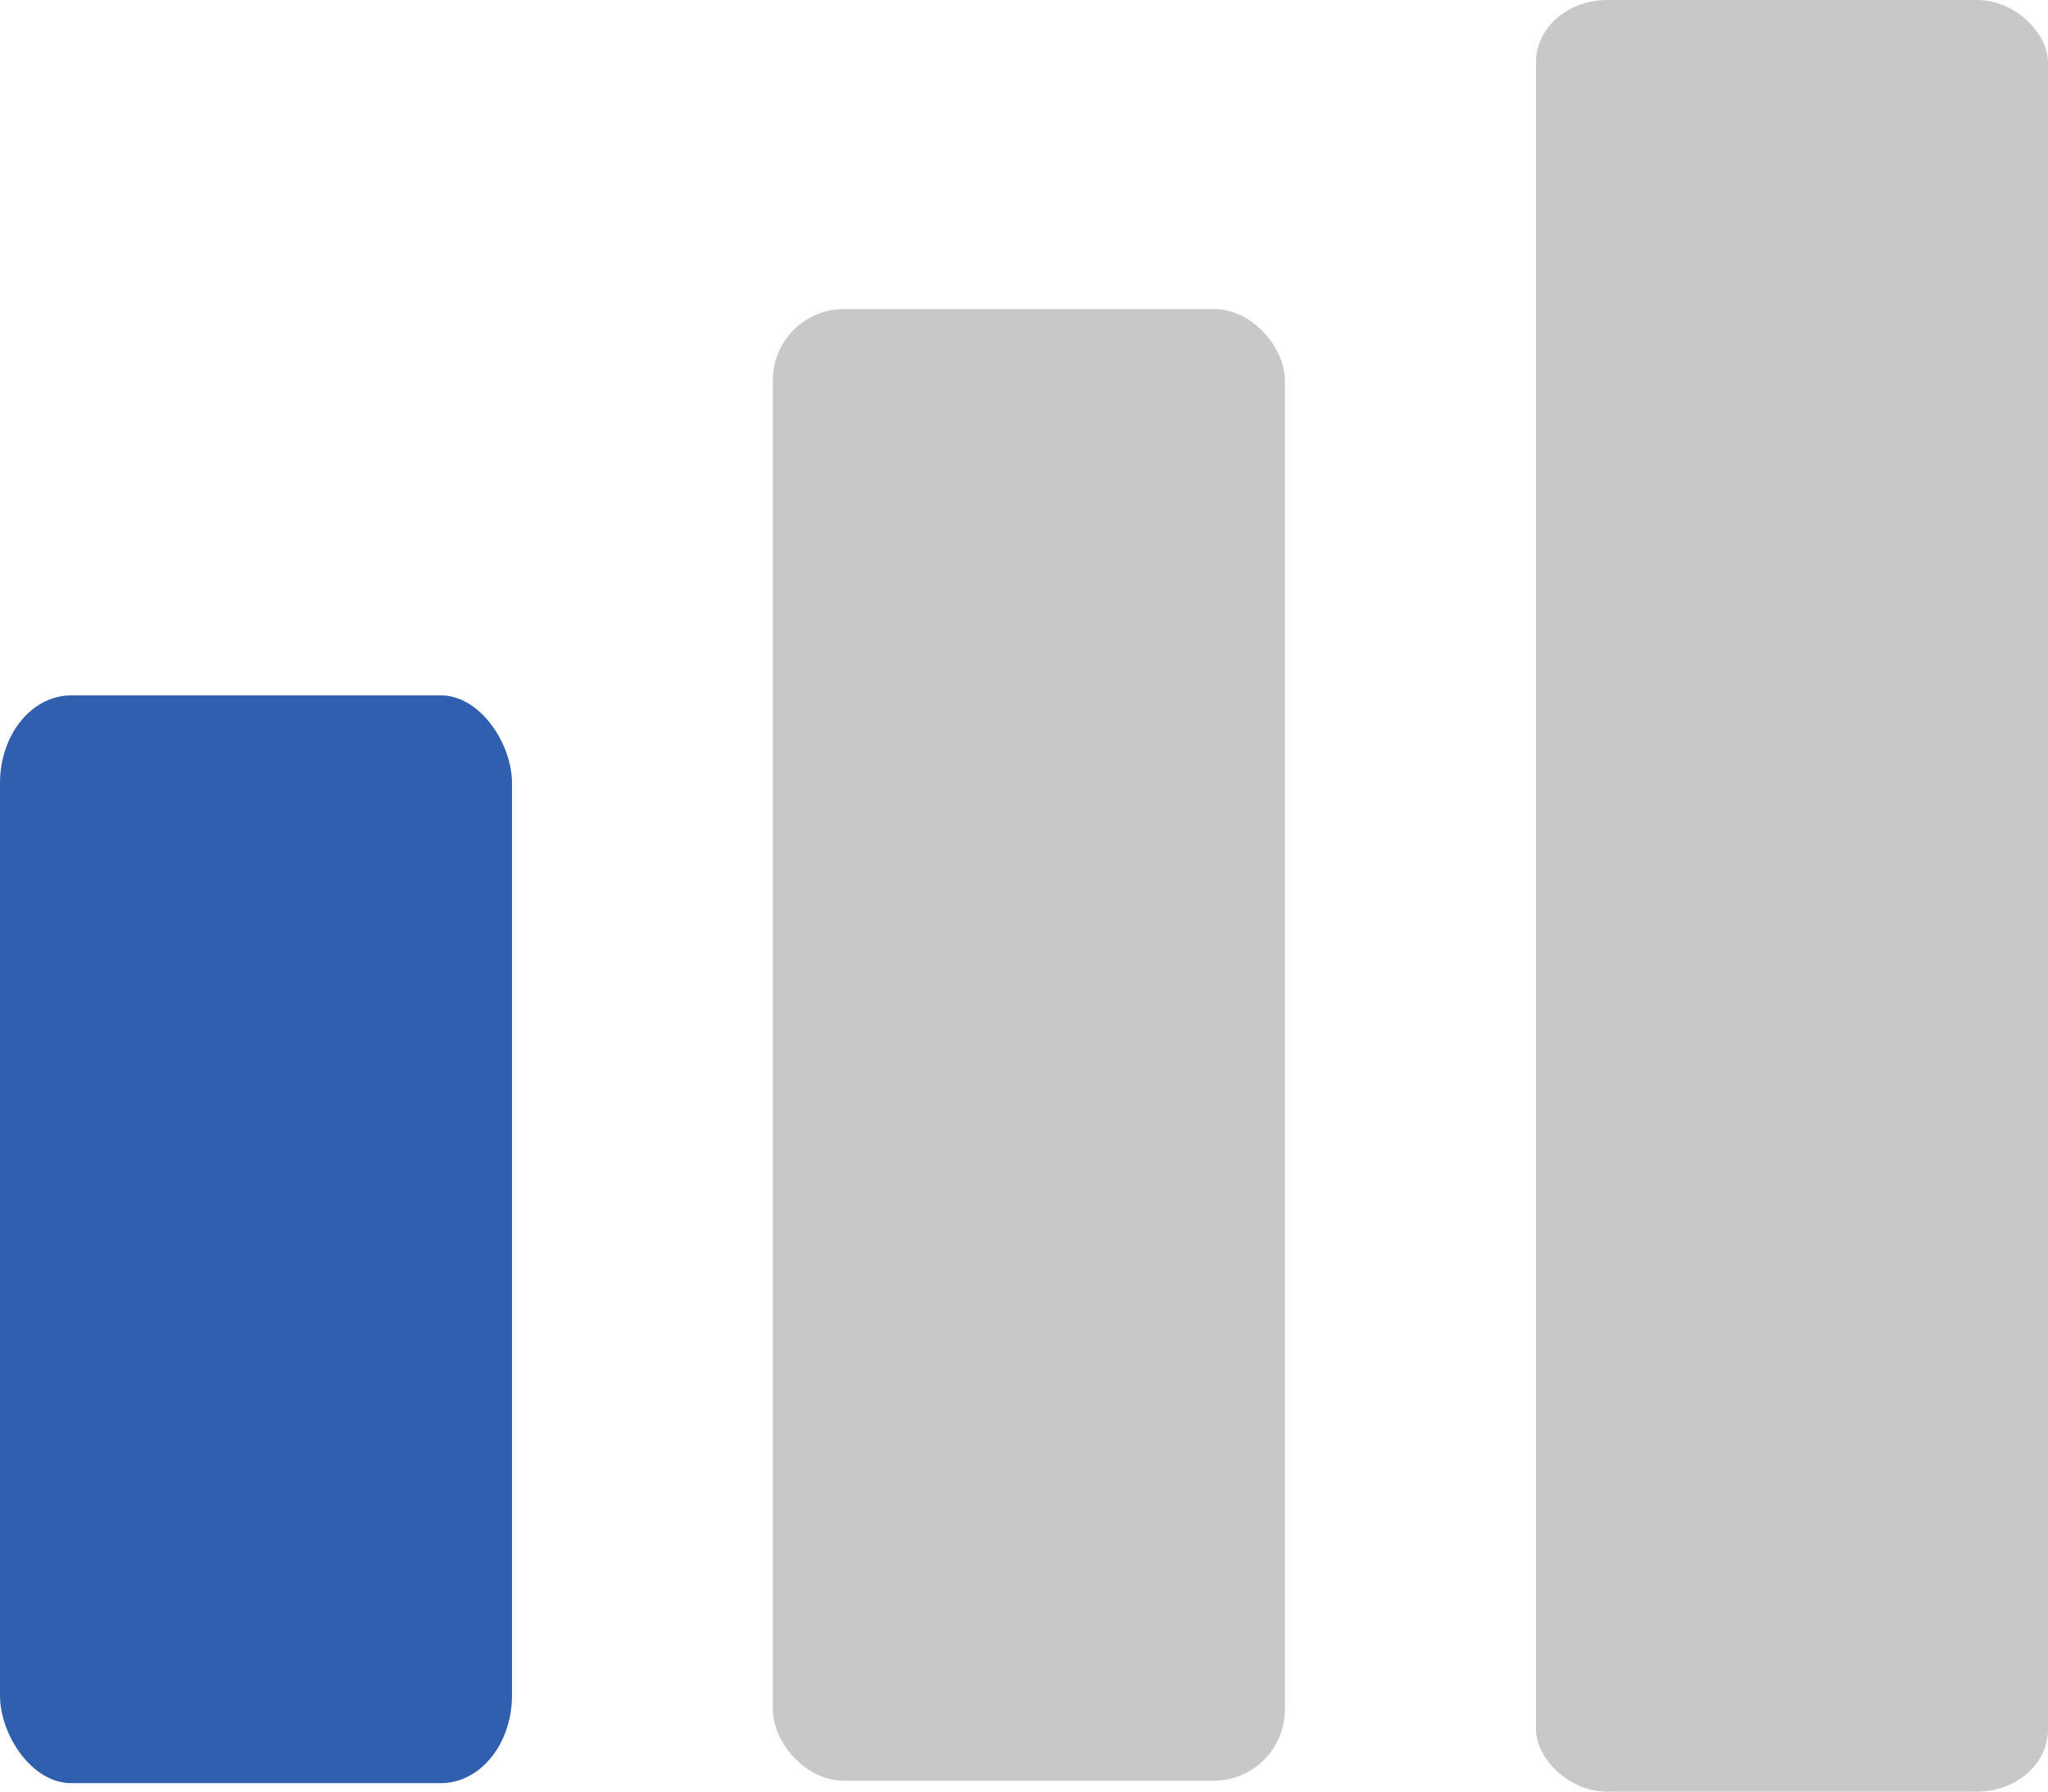 <svg width="32" height="28" viewBox="0 0 32 28" xmlns="http://www.w3.org/2000/svg"><title>ico-blue</title><g fill="none" fill-rule="evenodd"><path d="M1.11 10.868h5.78c.613 0 1.11.756 1.11 1.37v14.26c0 .756-.497 1.37-1.11 1.37H1.11c-.613 0-1.11-.756-1.11-1.37v-14.26c0-.757.497-1.37 1.11-1.37z" fill="#305FAF"/><path d="M13.185 4.83h5.781c.613 0 1.11.615 1.11 1.114v20.772c0 .615-.497 1.114-1.11 1.114h-5.781c-.613 0-1.11-.615-1.11-1.114V5.944c0-.615.497-1.114 1.11-1.114zM25.109 0h5.782C31.503 0 32 .536 32 .971V27.03c0 .536-.497.971-1.11.971h-5.78c-.613 0-1.11-.536-1.11-.971V.97C24 .435 24.497 0 25.11 0z" fill="#C8C8C8"/></g></svg>